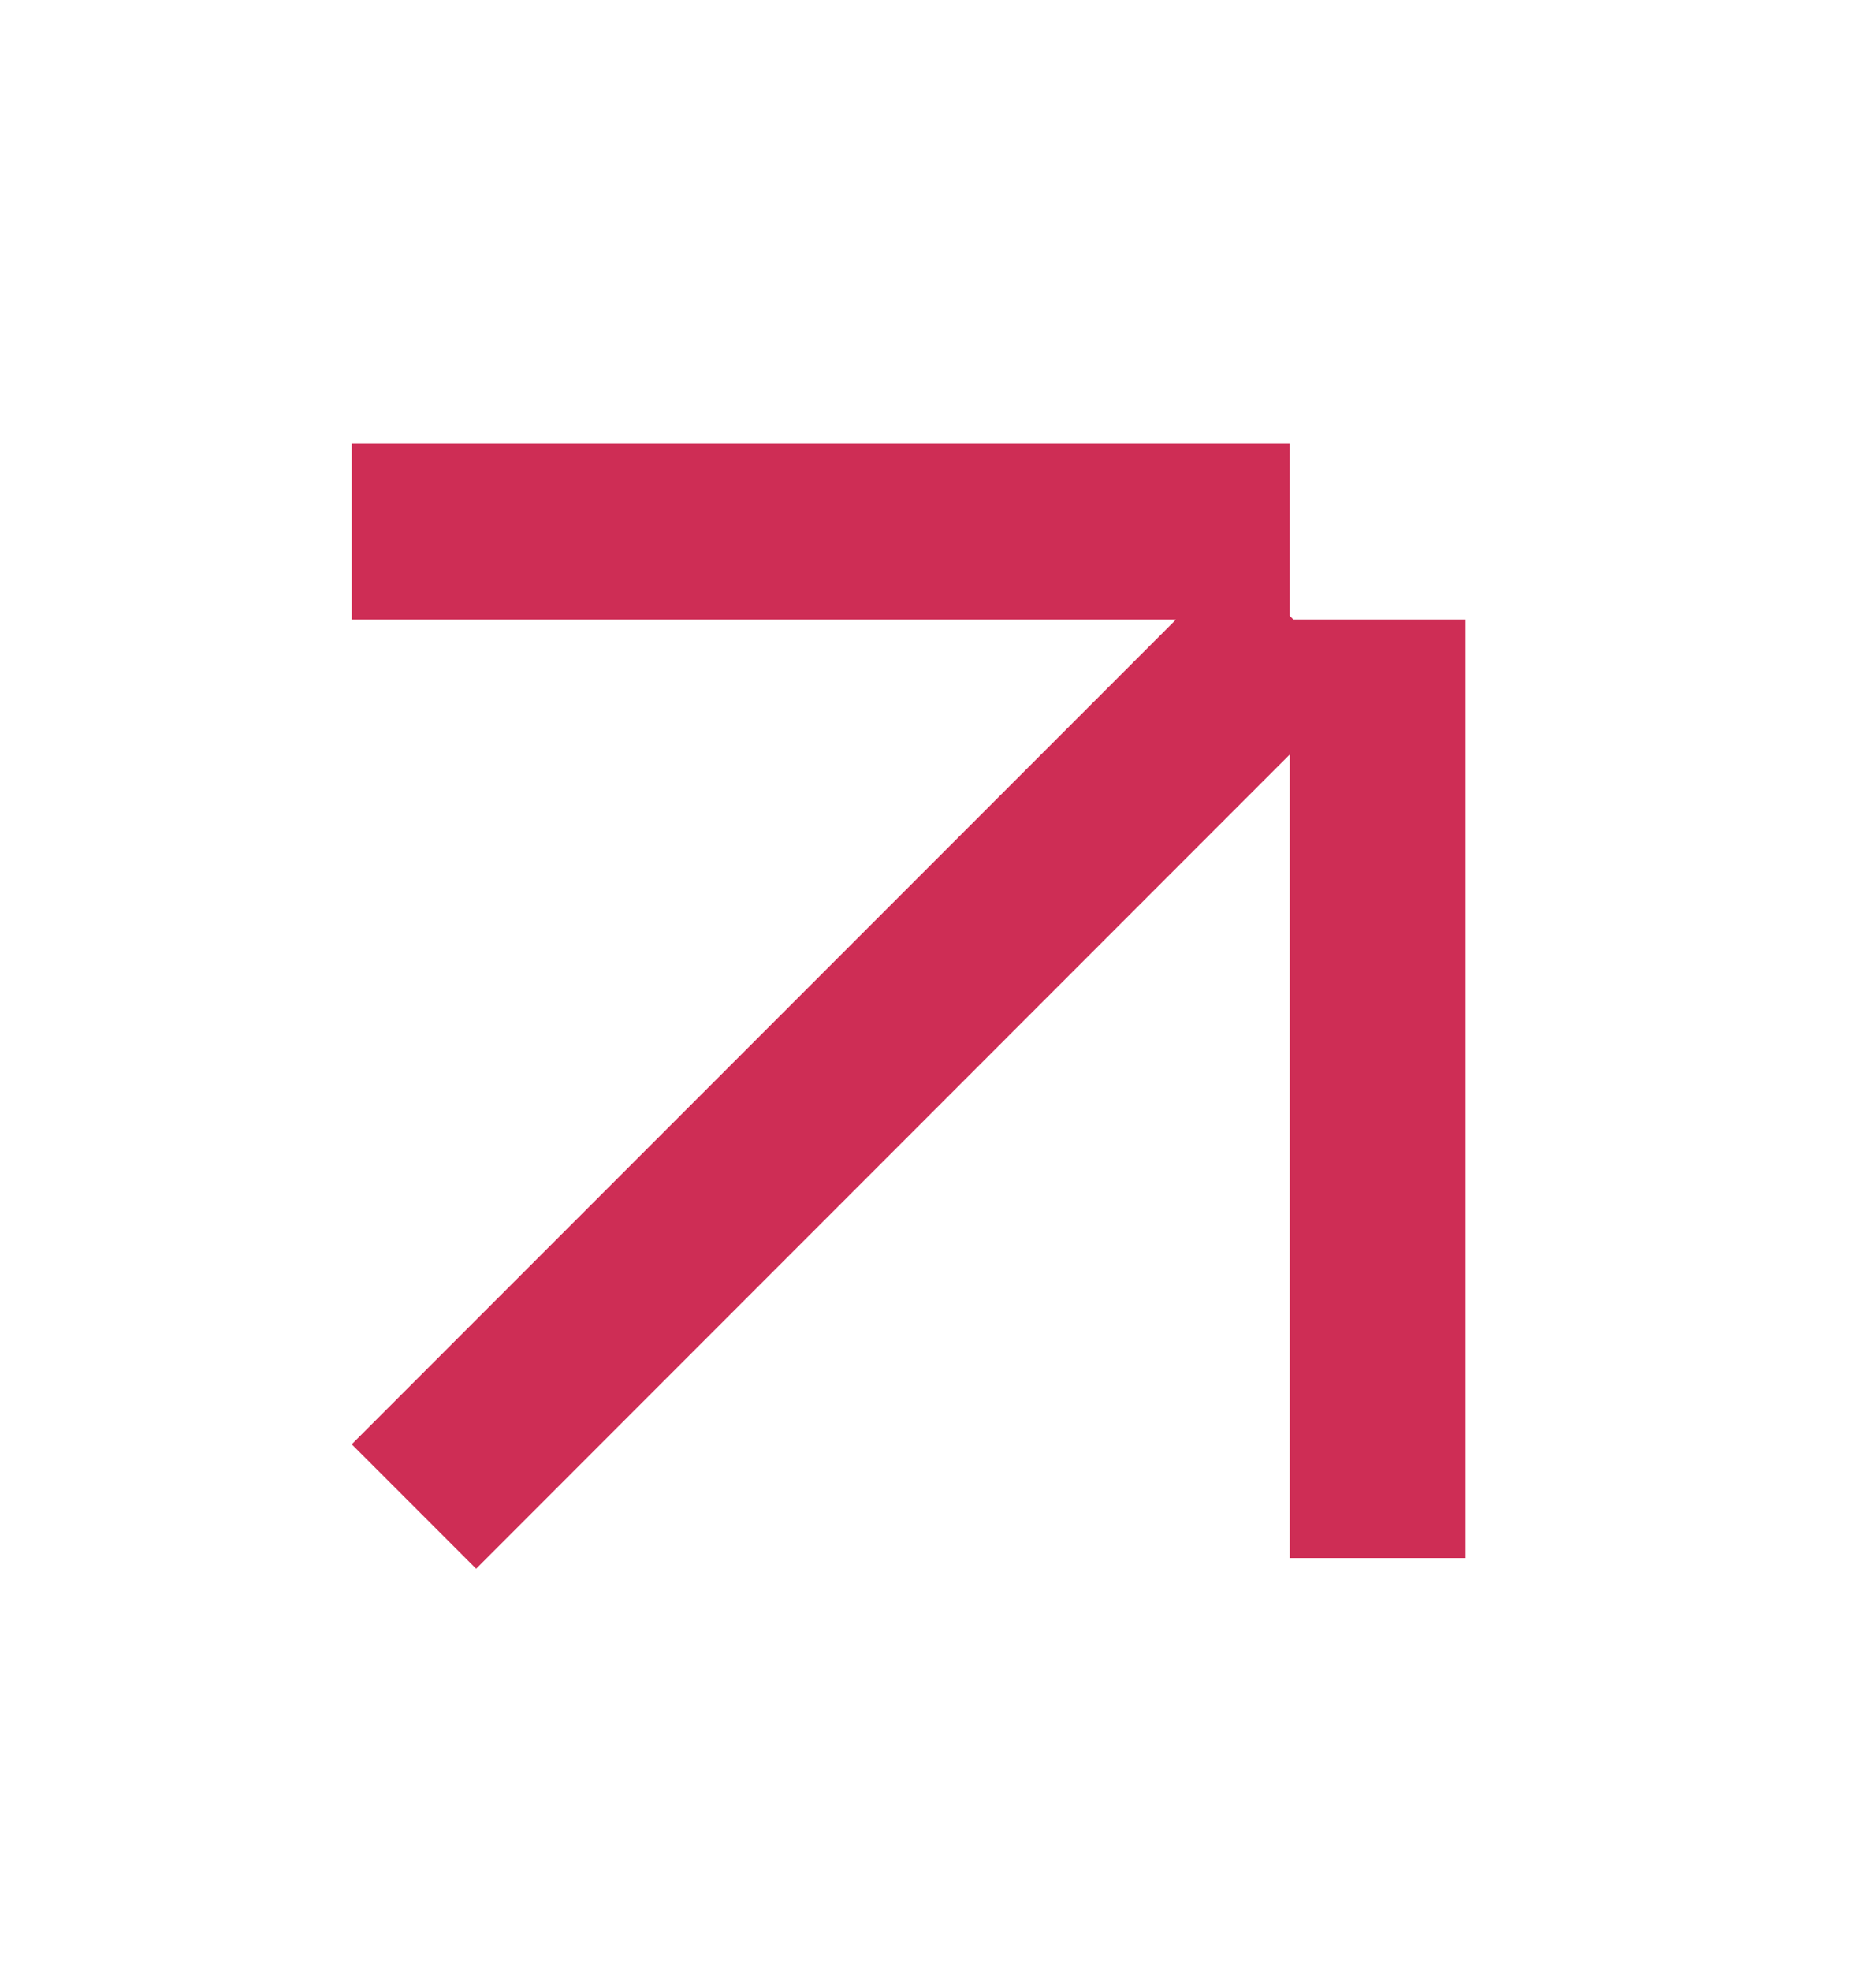 <svg width="20" height="21" viewBox="0 0 20 21" fill="none" xmlns="http://www.w3.org/2000/svg">
	<path id="Union" fill-rule="evenodd" clip-rule="evenodd" d="M13.75 6.561V4.725L3.75 4.725V6.6L12.538 6.6L3.75 15.388L5.076 16.714L13.75 8.039V16.6H15.625L15.625 6.6H13.788L13.75 6.561Z" fill="#CE2D55"/>
</svg>
